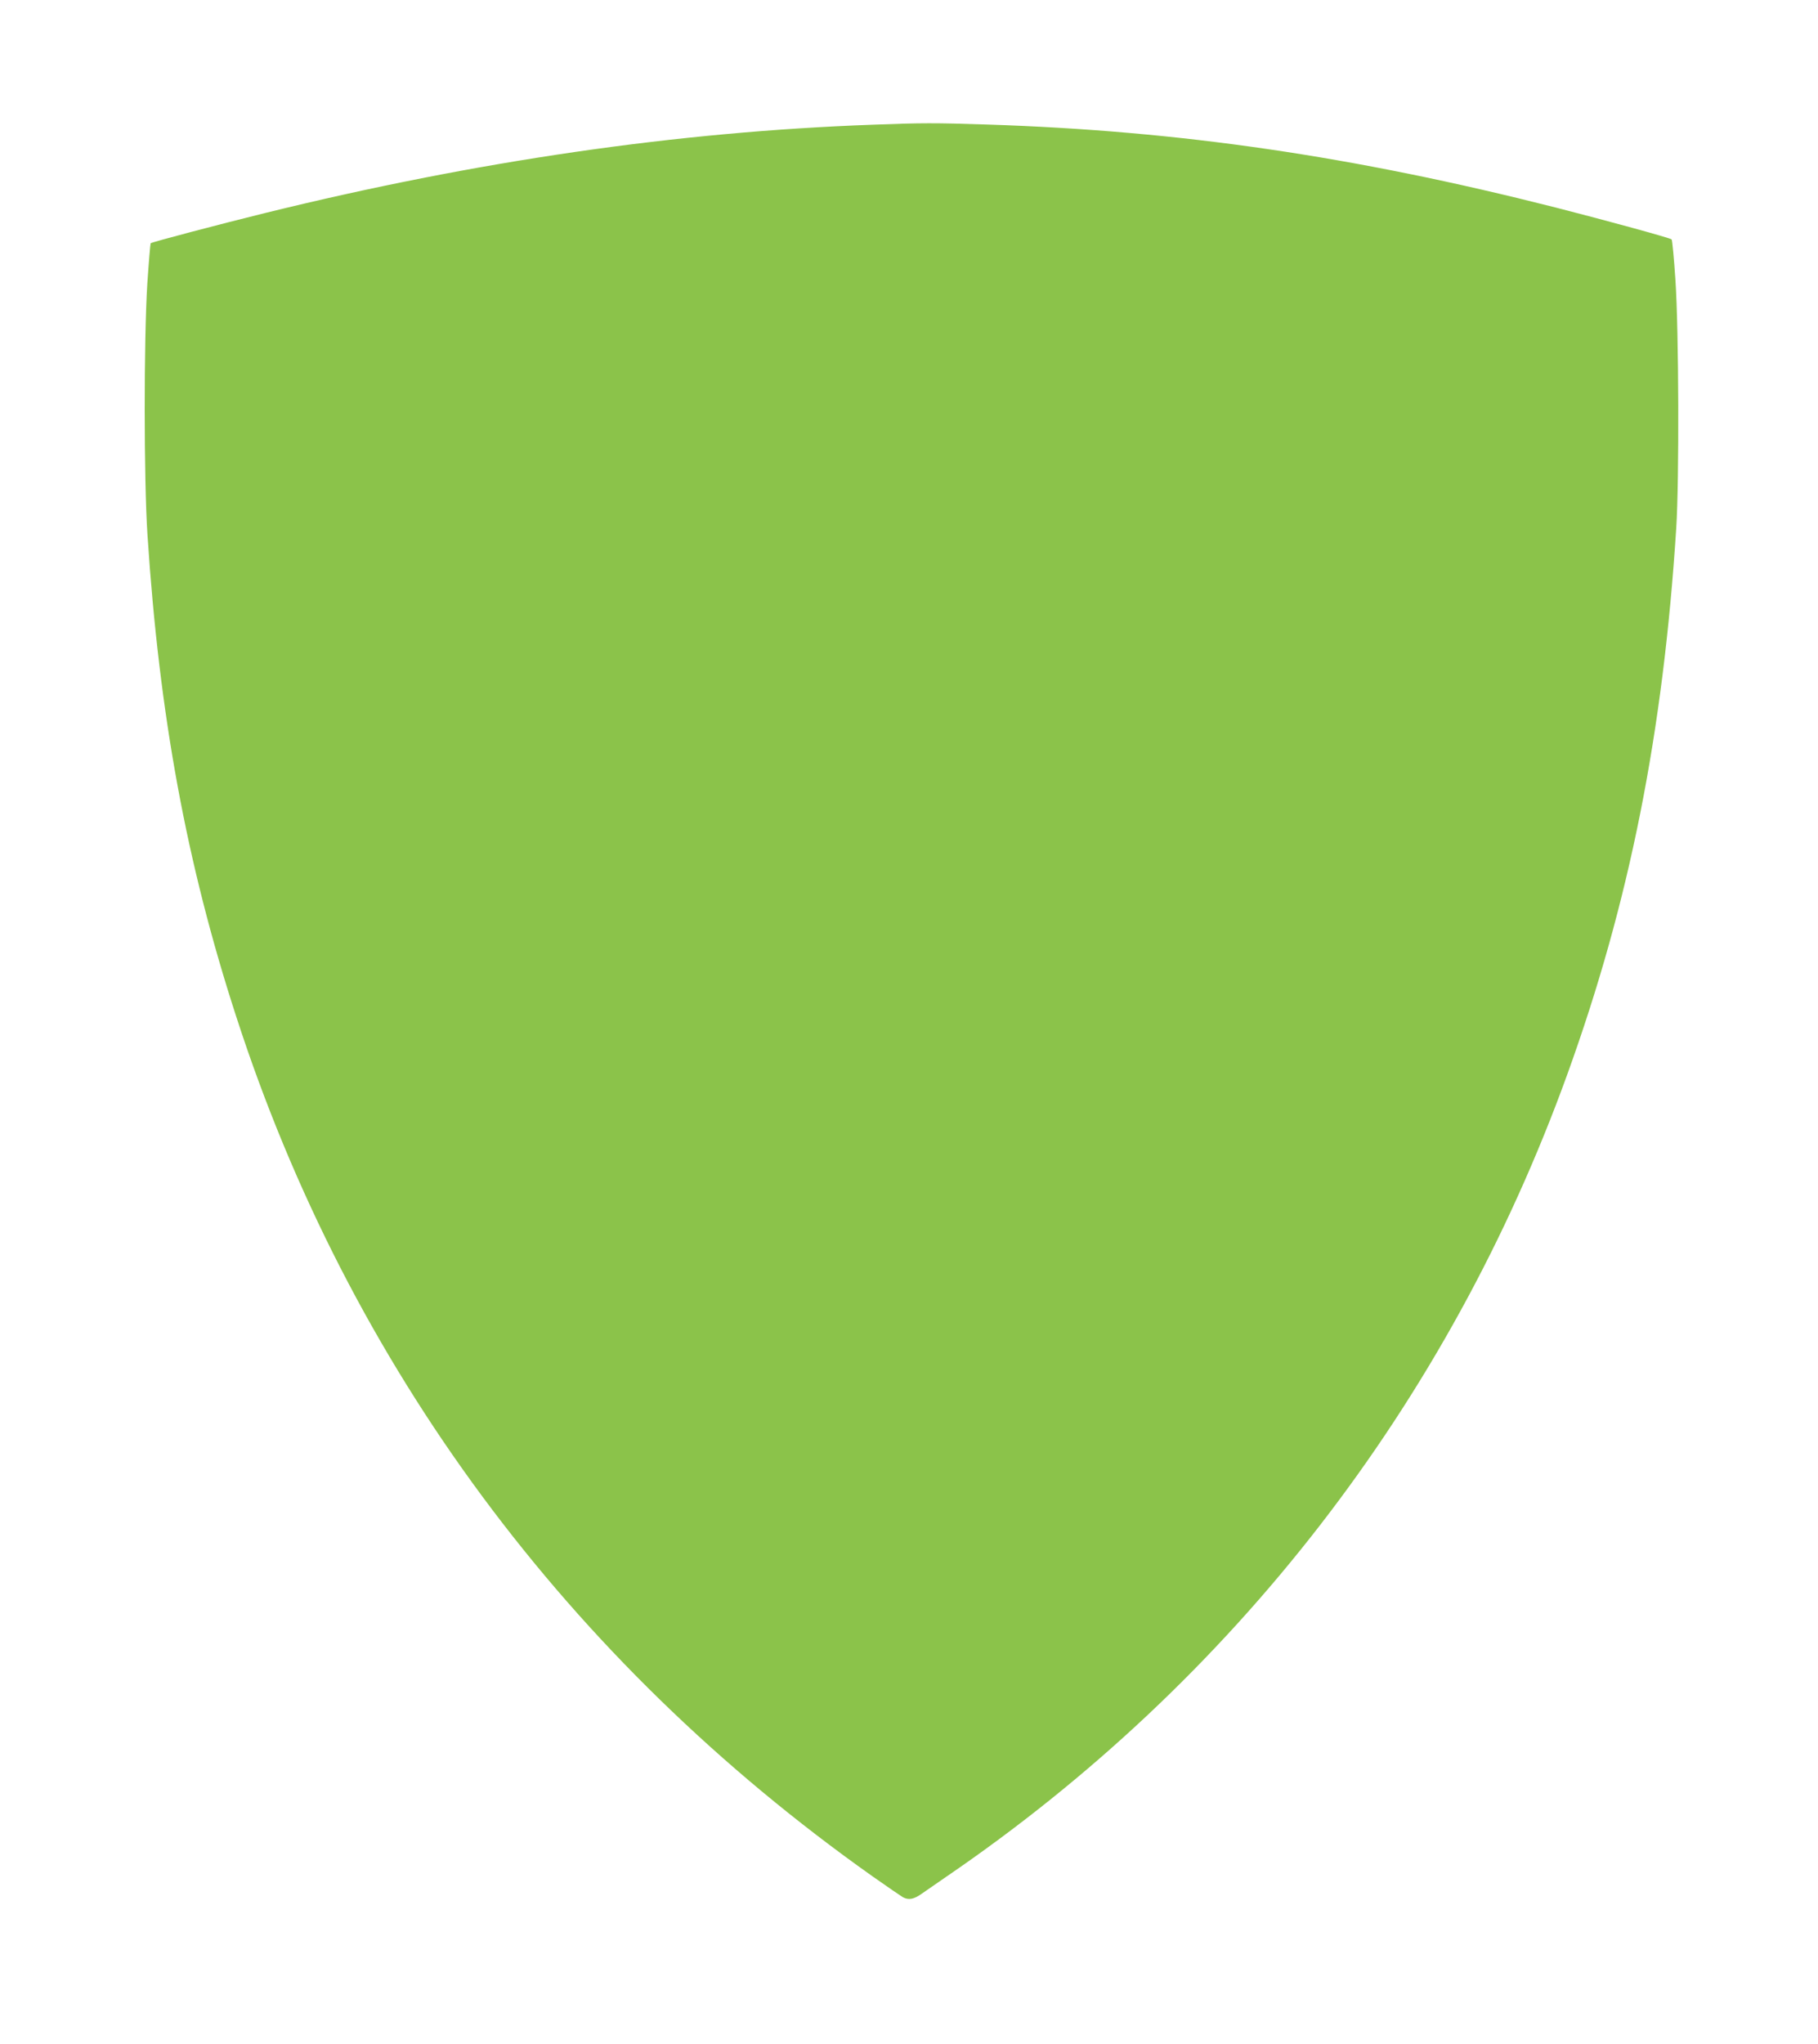 <?xml version="1.0" standalone="no"?>
<!DOCTYPE svg PUBLIC "-//W3C//DTD SVG 20010904//EN"
 "http://www.w3.org/TR/2001/REC-SVG-20010904/DTD/svg10.dtd">
<svg version="1.0" xmlns="http://www.w3.org/2000/svg"
 width="1139pt" height="1280pt" viewBox="0 0 1139 1280"
 preserveAspectRatio="xMidYMid meet">
<g transform="translate(0,1280) scale(0.1,-0.1)"
fill="#8bc34a" stroke="none">
<path d="M5465 12019 c-1221 -44 -2481 -227 -3805 -553 -272 -67 -710 -182
-716 -189 -2 -2 -12 -116 -21 -253 -22 -353 -22 -1225 1 -1574 74 -1129 244
-2055 556 -3015 709 -2187 2073 -4029 3985 -5382 94 -66 180 -125 192 -132 36
-19 69 -13 119 23 27 19 94 65 149 103 1804 1230 3150 2968 3895 5028 389
1076 600 2136 682 3420 19 300 16 1234 -5 1549 -9 138 -20 253 -24 257 -13 10
-392 114 -728 200 -1270 322 -2355 480 -3555 519 -334 11 -413 11 -725 -1z"/>
</g>
</svg>
